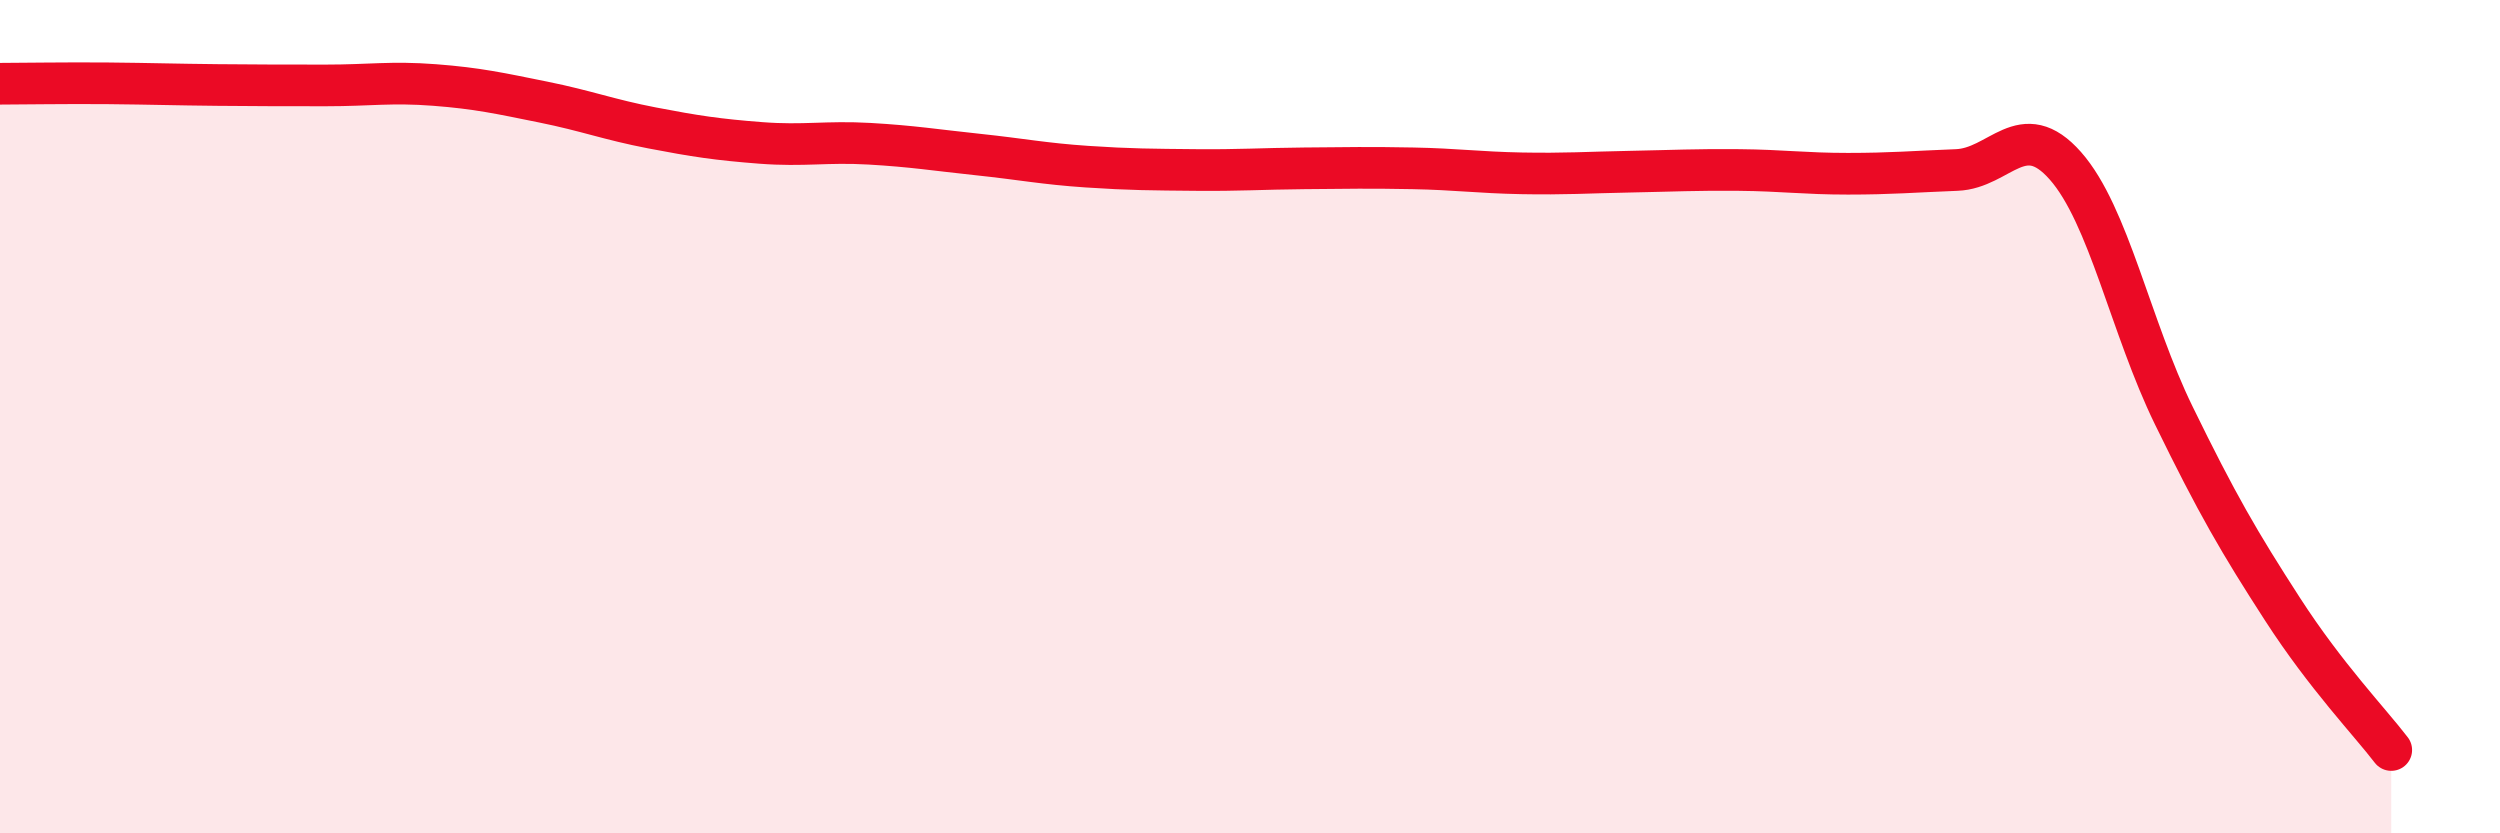 
    <svg width="60" height="20" viewBox="0 0 60 20" xmlns="http://www.w3.org/2000/svg">
      <path
        d="M 0,2.01 C 0.52,2.01 1.57,1.99 2.61,2 C 3.65,2.01 4.18,2.03 5.22,2.04 C 6.26,2.05 6.79,2.05 7.83,2.05 C 8.87,2.05 9.39,1.96 10.43,2.04 C 11.47,2.12 12,2.24 13.04,2.45 C 14.08,2.66 14.61,2.87 15.65,3.07 C 16.69,3.27 17.22,3.35 18.26,3.43 C 19.3,3.51 19.83,3.39 20.87,3.45 C 21.91,3.51 22.44,3.6 23.48,3.71 C 24.52,3.82 25.05,3.93 26.09,4 C 27.13,4.07 27.66,4.07 28.7,4.08 C 29.74,4.09 30.26,4.05 31.3,4.04 C 32.34,4.03 32.87,4.02 33.91,4.04 C 34.95,4.06 35.48,4.14 36.52,4.16 C 37.56,4.18 38.09,4.14 39.13,4.12 C 40.17,4.1 40.7,4.07 41.74,4.08 C 42.78,4.09 43.31,4.17 44.35,4.17 C 45.39,4.17 45.92,4.12 46.96,4.08 C 48,4.04 48.53,2.8 49.57,3.98 C 50.61,5.16 51.13,7.84 52.17,9.97 C 53.21,12.1 53.74,13.01 54.78,14.62 C 55.82,16.23 56.87,17.32 57.39,18L57.39 20L0 20Z"
        fill="#EB0A25"
        opacity="0.1"
        stroke-linecap="round"
        stroke-linejoin="round"
      />
      <path
        d="M 0,2.01 C 0.52,2.01 1.57,1.99 2.61,2 C 3.65,2.01 4.18,2.03 5.22,2.04 C 6.26,2.05 6.79,2.05 7.83,2.05 C 8.87,2.05 9.39,1.96 10.43,2.04 C 11.47,2.12 12,2.24 13.04,2.45 C 14.08,2.66 14.61,2.87 15.65,3.07 C 16.69,3.27 17.22,3.35 18.26,3.43 C 19.3,3.51 19.83,3.39 20.87,3.45 C 21.91,3.51 22.44,3.6 23.48,3.71 C 24.52,3.82 25.05,3.93 26.09,4 C 27.13,4.07 27.66,4.07 28.7,4.08 C 29.74,4.09 30.26,4.05 31.3,4.04 C 32.34,4.03 32.87,4.02 33.91,4.04 C 34.95,4.06 35.48,4.14 36.52,4.16 C 37.56,4.18 38.09,4.14 39.13,4.12 C 40.17,4.1 40.7,4.07 41.74,4.08 C 42.78,4.09 43.31,4.17 44.35,4.17 C 45.39,4.17 45.92,4.12 46.96,4.08 C 48,4.04 48.53,2.8 49.57,3.98 C 50.61,5.16 51.13,7.84 52.17,9.97 C 53.21,12.1 53.74,13.01 54.78,14.62 C 55.82,16.23 56.87,17.32 57.39,18"
        stroke="#EB0A25"
        stroke-width="1"
        fill="none"
        stroke-linecap="round"
        stroke-linejoin="round"
      />
    </svg>
  